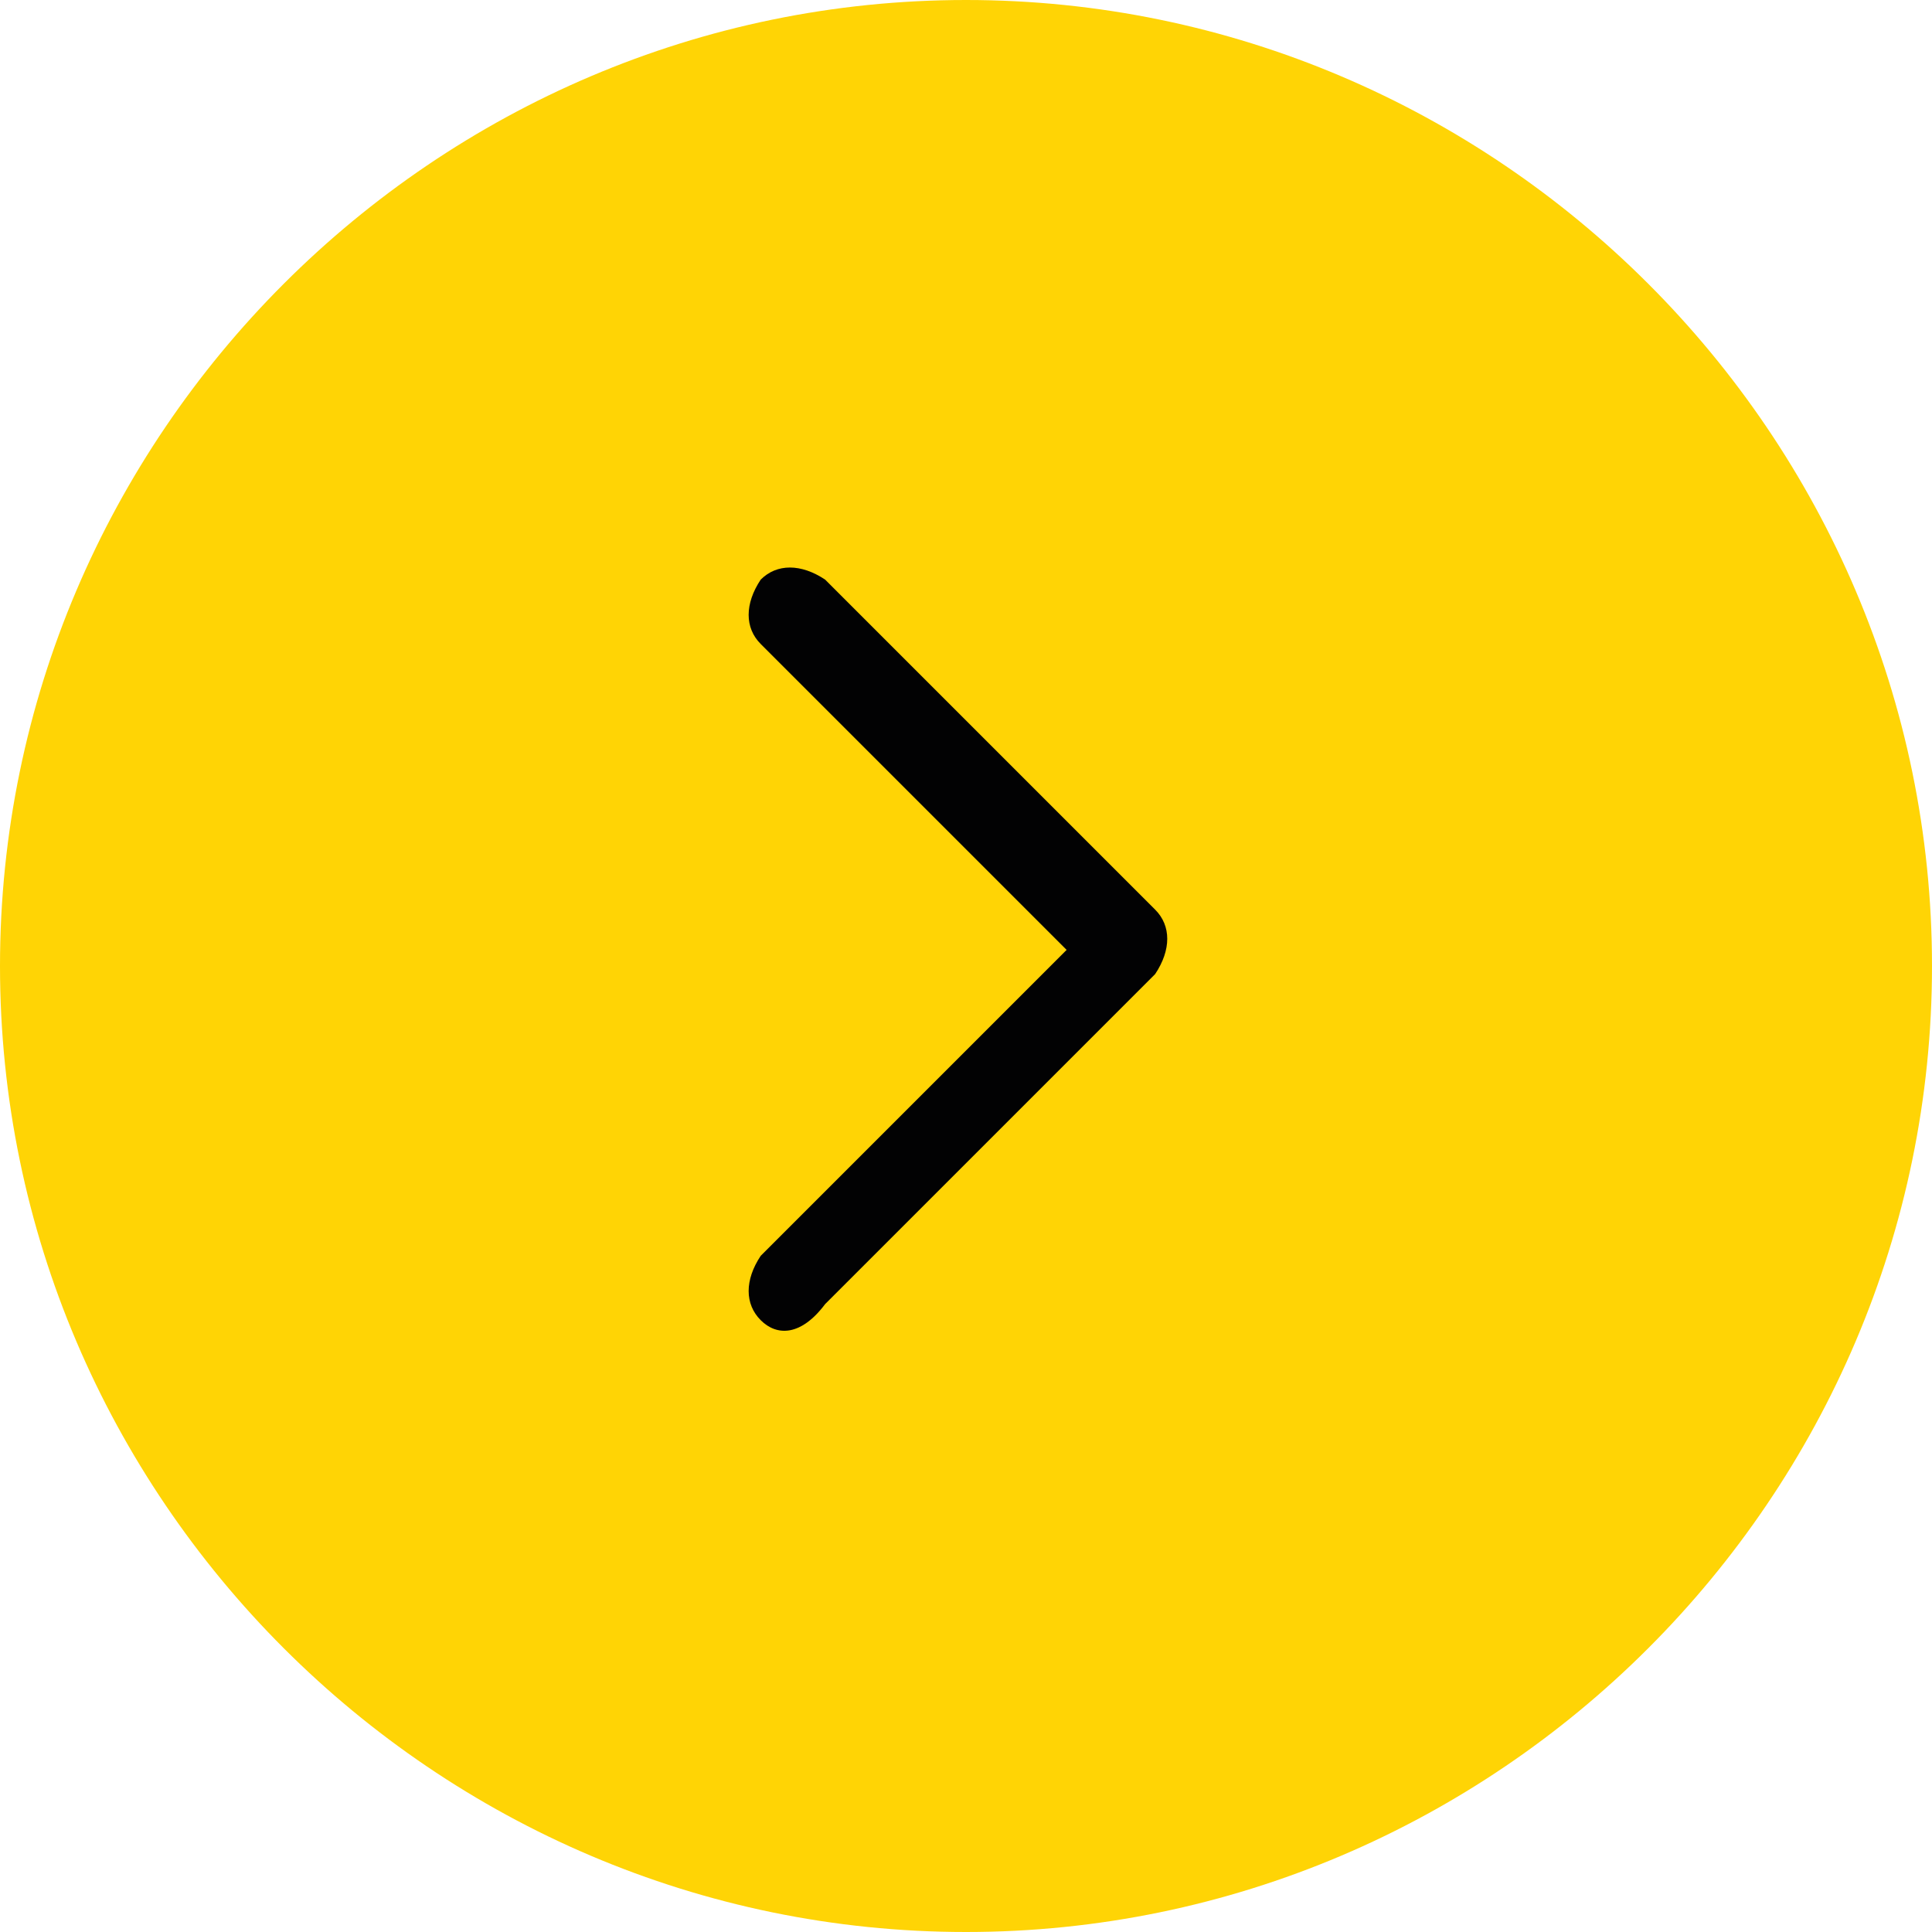 <?xml version="1.0" encoding="utf-8"?>
<!-- Generator: Adobe Illustrator 25.2.0, SVG Export Plug-In . SVG Version: 6.00 Build 0)  -->
<svg version="1.1" id="Livello_1" xmlns="http://www.w3.org/2000/svg" xmlns:xlink="http://www.w3.org/1999/xlink" x="0px" y="0px"
	 viewBox="0 0 24 24" style="enable-background:new 0 0 24 24;" xml:space="preserve">
<style type="text/css">
	.st0{fill-rule:evenodd;clip-rule:evenodd;fill:#FFD405;}
	.st1{fill:#020203;}
</style>
<g id="postignano" transform="translate(-300, 1230)">
	<g id="gallery" transform="translate(0, 1350)">
		<g id="navigation" transform="translate(359.5, 15)">
			<g id="Atoms_x2F_CTA" transform="translate(0, 217)">
				<path id="Rectangle" class="st0" d="M-47.5-2788L-47.5-2788c-6.6,0-12-5.4-12-12l0,0c0-6.6,5.4-12,12-12l0,0c6.6,0,12,5.4,12,12
					l0,0C-35.5-2793.4-40.9-2788-47.5-2788z"/>
				<g id="arrow" transform="translate(10.65, 11)">
					
						<g transform="translate(12, 12) scale(-1, 1) translate(-12, -12) translate(7, 3)">
						<path id="menu" class="st1" d="M77.7-2809.6c0.2-0.2,0.2-0.5,0-0.8l-3.8-3.8l3.8-3.8c0.2-0.2,0.2-0.5,0-0.8
							c-0.2-0.2-0.5-0.2-0.8,0l-4.1,4.1c-0.2,0.2-0.2,0.5,0,0.8l4.1,4.1C77.2-2809.4,77.5-2809.4,77.7-2809.6z"/>
					</g>
				</g>
			</g>
		</g>
	</g>
</g>
</svg>
